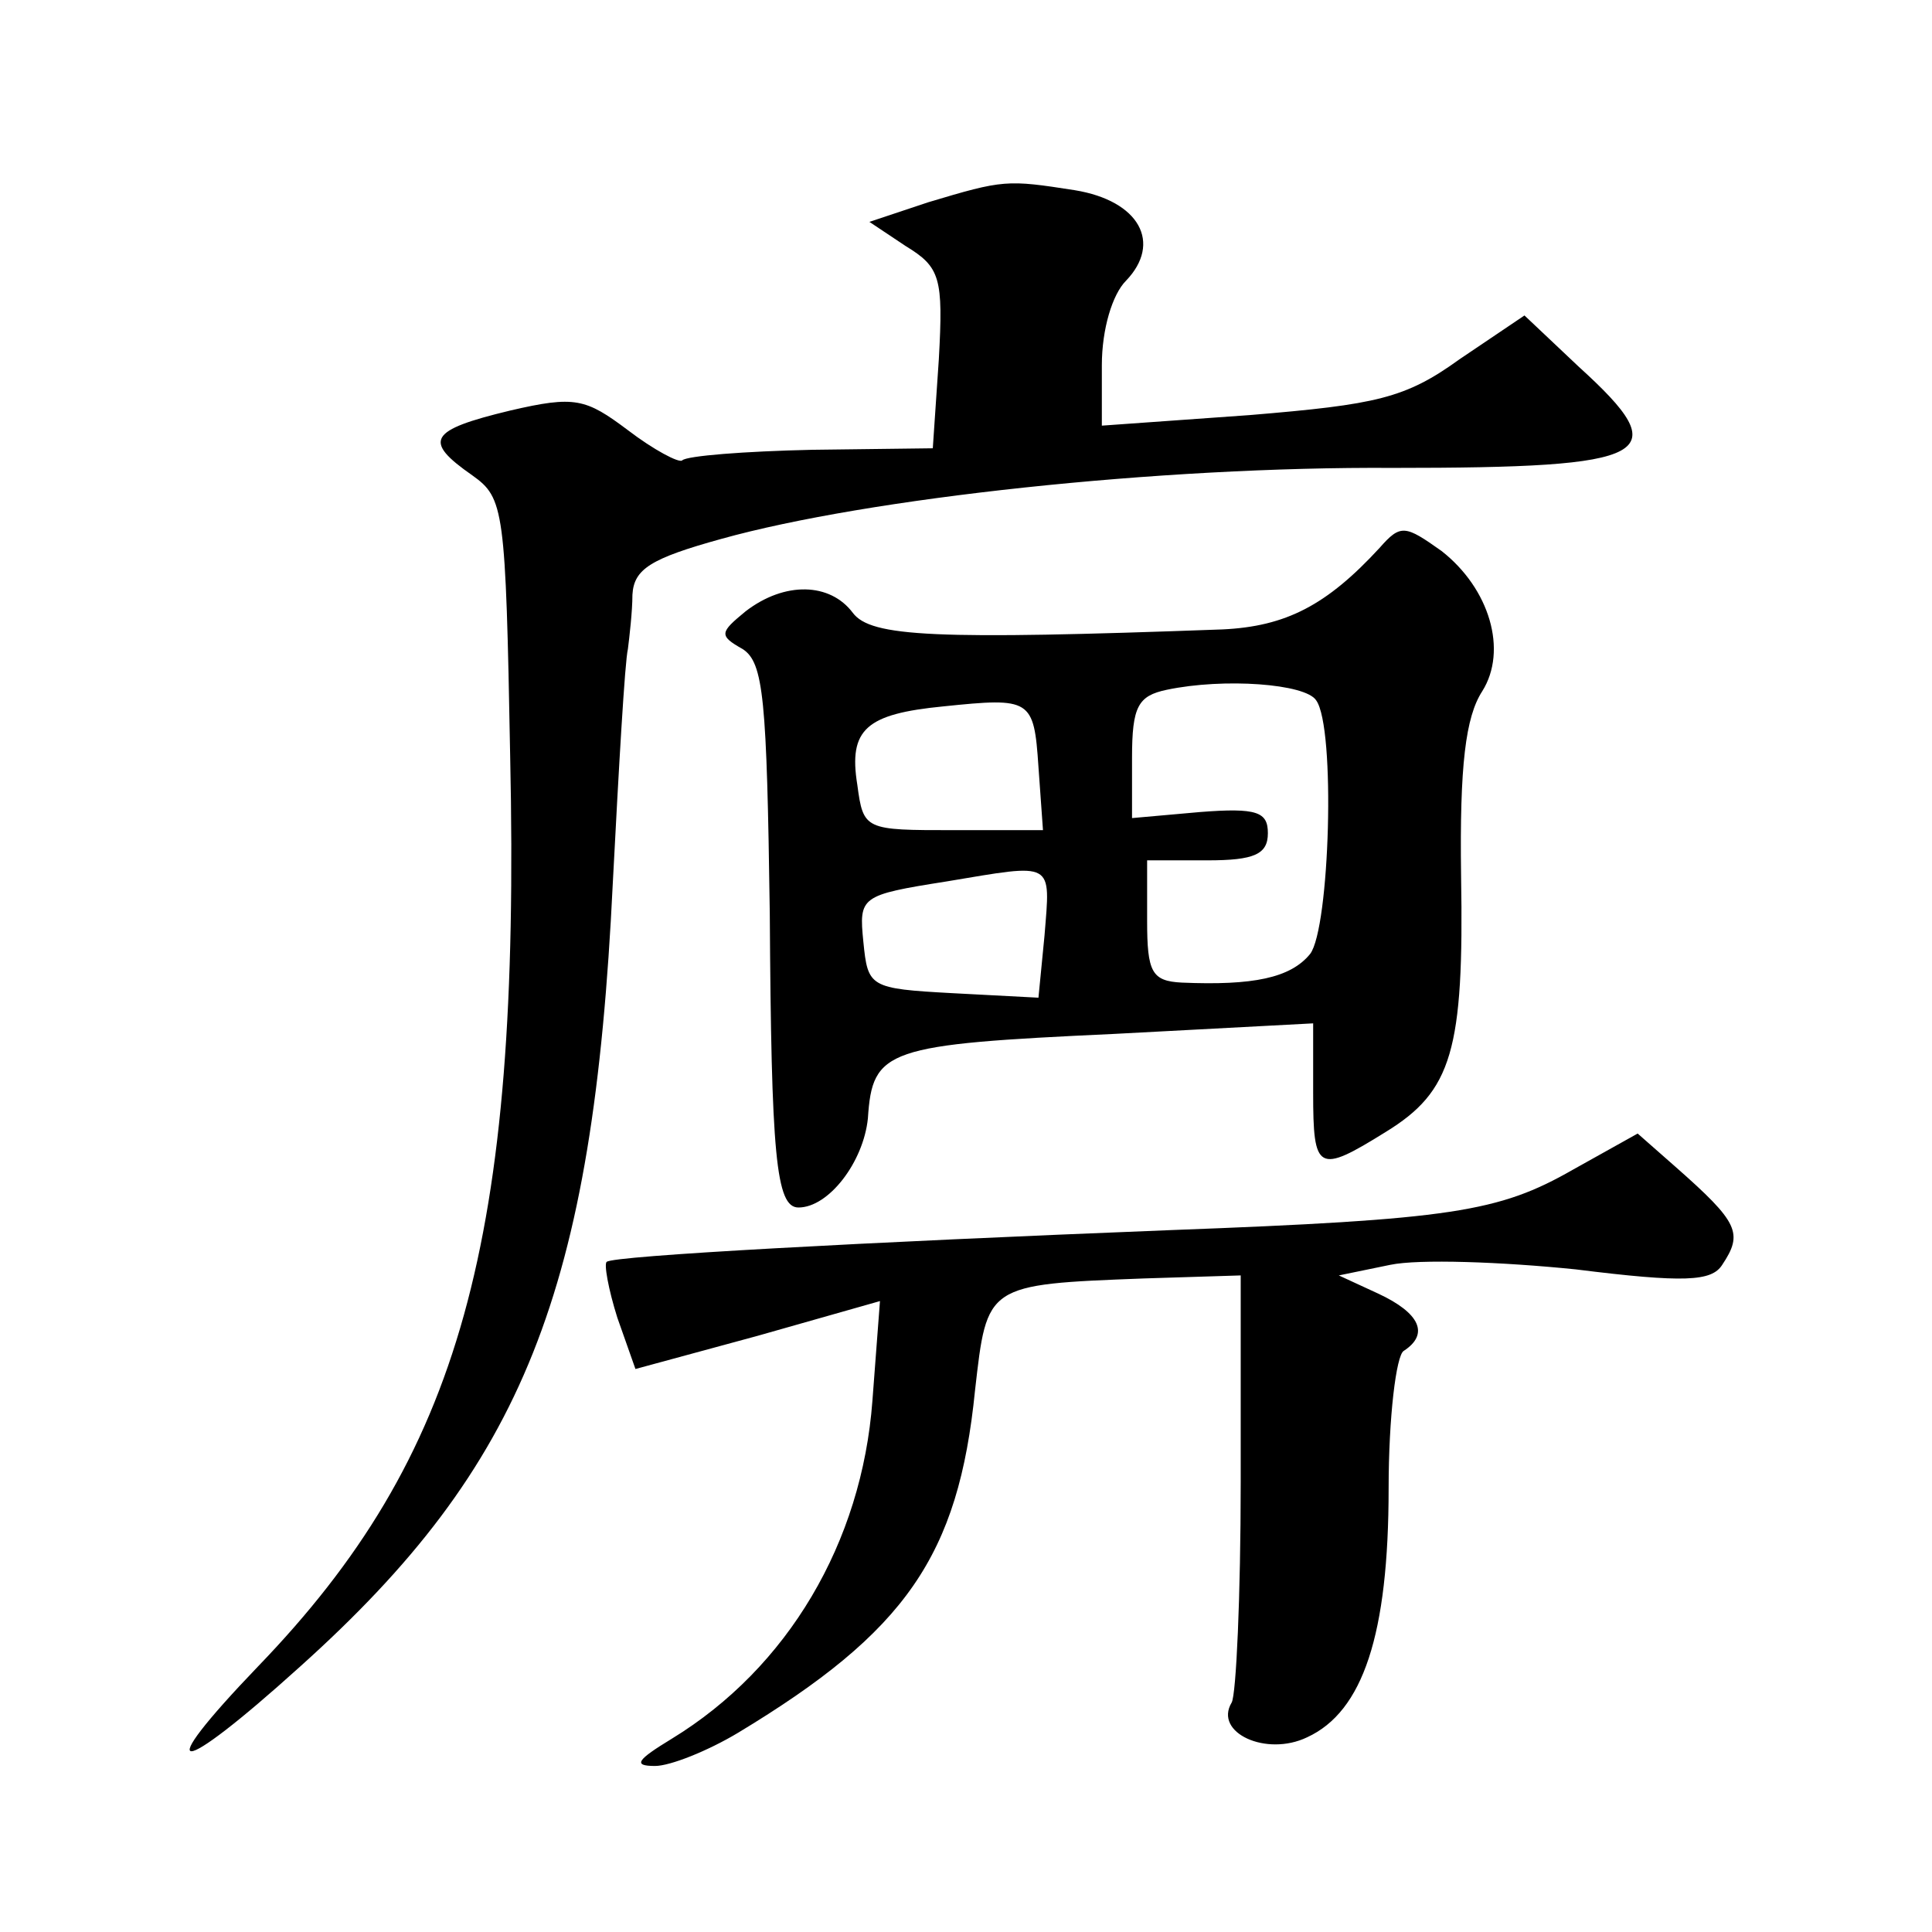 <?xml version="1.0" standalone="no"?>
<!DOCTYPE svg PUBLIC "-//W3C//DTD SVG 20010904//EN"
 "http://www.w3.org/TR/2001/REC-SVG-20010904/DTD/svg10.dtd">
<svg version="1.0" xmlns="http://www.w3.org/2000/svg"
 width="128pt" height="128pt" viewBox="0 0 128 128"
 preserveAspectRatio="xMidYMid meet">
<g transform="translate(0,128) scale(0.1,-0.1)"
fill="#0" stroke="none">
<path d="M615 1146 l-39 -13 24 -16 c23 -14 25 -21 22 -75 l-4 -59 -80 -1 c-45
-1 -83 -4 -86 -7 -2 -2 -19 7 -36 20 -28 21 -35 23 -78 13 -54 -13 -58 -20 -25
-43 21 -15 22 -22 25 -186 7 -322 -33 -464 -167 -603 -72 -75 -55 -75 28 0 148
133 194 248 207 519 4 77 8 147 10 155 1 8 3 25 3 36 1 17 12 24 59 37 97 27 290
48 445 47 173 0 188 8 123 67 l-36 34 -43 -29 c-36 -26 -55 -30 -139 -37 l-98 -7
0 40 c0 24 7 47 16 56 24 25 9 53 -34 60 -45 7 -47 7 -97 -8z M914 917 c-35 -38
-62 -52 -104 -54 -191 -7 -233 -5 -245 11 -15 20 -45 21 -71 1 -17 -14 -18 -16
-2 -25 14 -9 16 -33 18 -175 1 -160 4 -195 19 -195 20 0 43 30 46 59 3 46 12 49
163 56 l132 7 0 -46 c0 -52 3 -54 48 -26 44 27 52 54 50 170 -1 73 3 105 14 122
17 27 5 68 -27 93 -24 17 -27 18 -41 2z m-42 -101 c13 -18 9 -151 -4 -168 -13 -16
-38 -21 -85 -19 -20 1 -23 7 -23 41 l0 40 40 0 c31 0 40 4 40 18 0 14 -7 17 -45
14 l-45 -4 0 40 c0 34 4 41 23 45 38 8 92 4 99 -7z m-184 -44 l3 -42 -59 0 c-59
0 -60 0 -64 30 -6 37 6 47 57 52 58 6 60 5 63 -40z m4 -112 l-4 -41 -57 3 c-55
3 -56 4 -59 34 -3 30 -2 31 55 40 72 12 69 14 65 -36z M1042 505 c-49 -28 -80 -33
-267 -40 -203 -8 -369 -17 -373 -21 -2 -1 1 -18 7 -37 l12 -34 81 22 81 23 -5 -66
c-7 -94 -56 -177 -133 -224 -23 -14 -26 -18 -11 -18 10 0 35 10 55 22 111 67 146
117 157 227 8 70 7 70 112 74 l64 2 0 -137 c0 -75 -3 -141 -6 -146 -12 -20 23 -36
50 -23 37 17 54 68 54 165 0 47 5 88 10 91 17 11 11 25 -17 38 l-26 12 34 7 c19
4 74 2 123 -3 72 -9 90 -8 97 3 14 21 11 28 -31 65 l-25 22 -43 -24z"/>
</g>
</svg>
